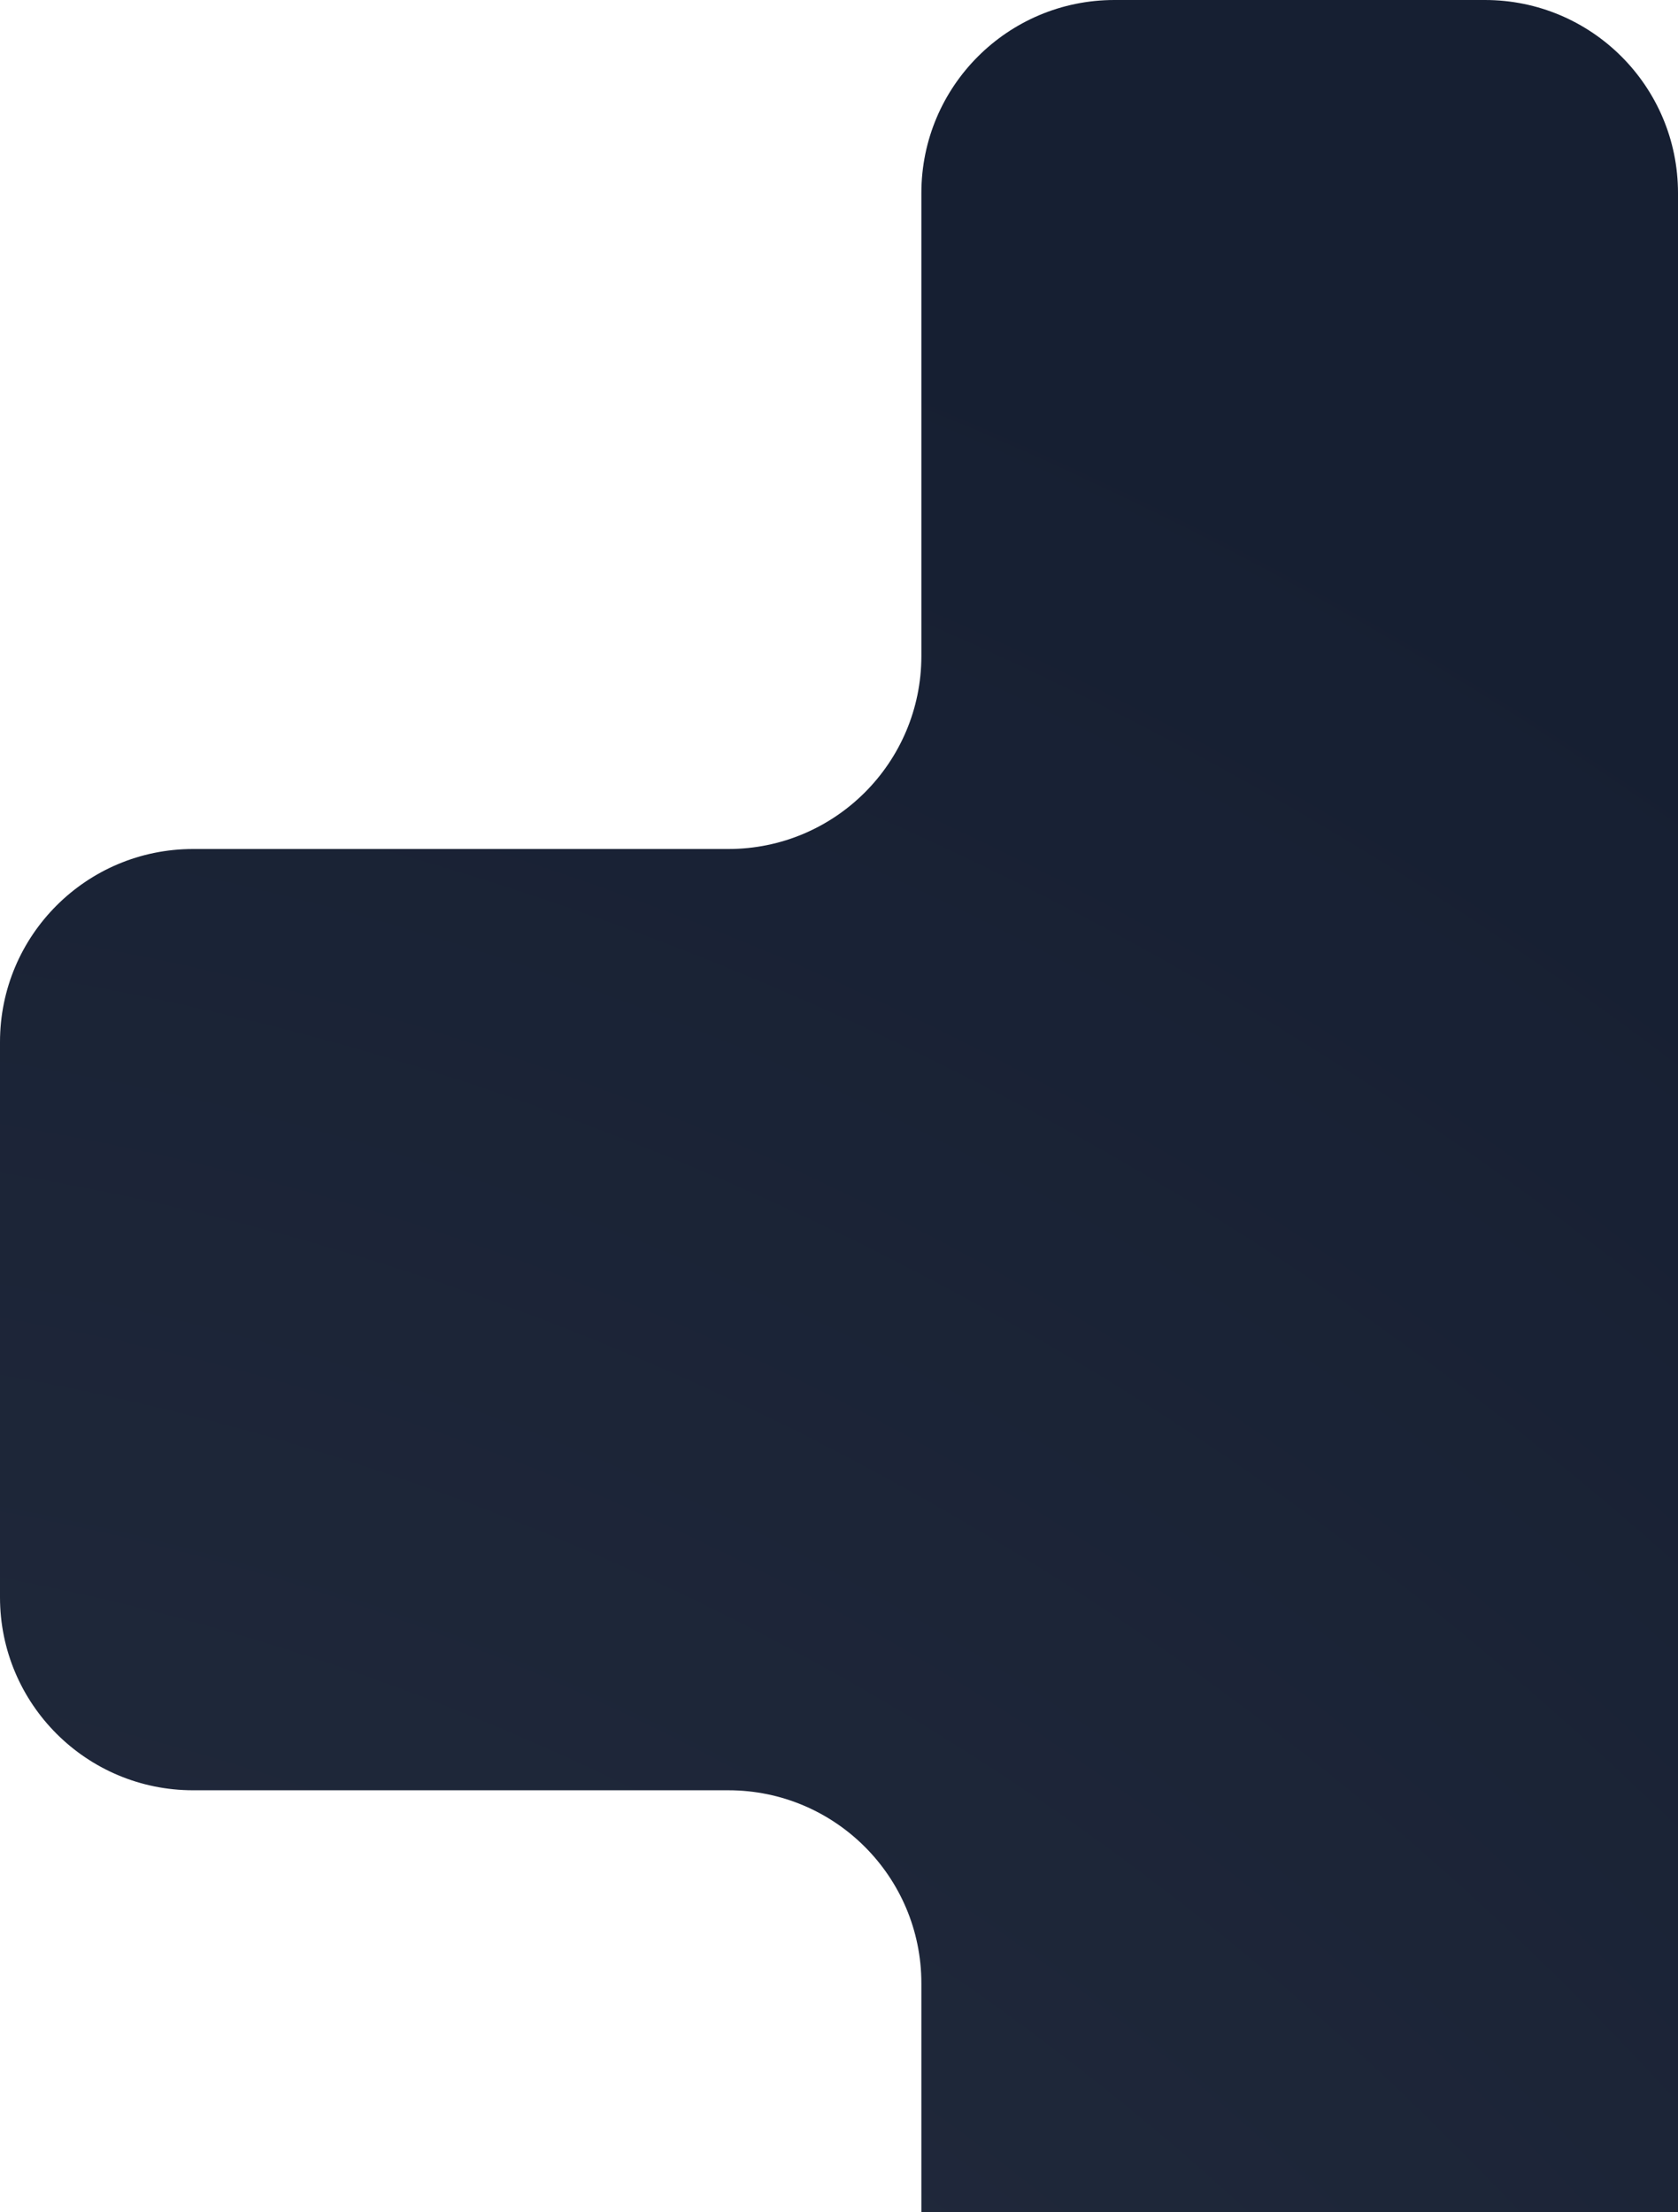 <svg width="113" height="149" viewBox="0 0 113 149" fill="none" xmlns="http://www.w3.org/2000/svg">
<path d="M62.047 133.576L62.047 166C62.047 173.18 67.867 179 75.047 179L100 179C107.18 179 113 173.18 113 166L113 13C113 5.82 107.18 0 100 0H75.047C67.867 0 62.047 5.82 62.047 13L62.047 44.181C62.047 51.36 56.226 57.181 49.047 57.181H13C5.82 57.181 7.62939e-06 63.001 7.62939e-06 70.18V107.576C7.62939e-06 114.756 5.82 120.576 13 120.576L49.047 120.576C56.226 120.576 62.047 126.397 62.047 133.576Z" fill="url(#paint0_radial_380_159)"/>
<defs>
<radialGradient id="paint0_radial_380_159" cx="0" cy="0" r="1" gradientUnits="userSpaceOnUse" gradientTransform="translate(-31.023 306.413) rotate(180) scale(273.005 306.413)">
<stop stop-color="#2D3546"/>
<stop offset="1" stop-color="#161F32"/>
</radialGradient>
</defs>
</svg>
